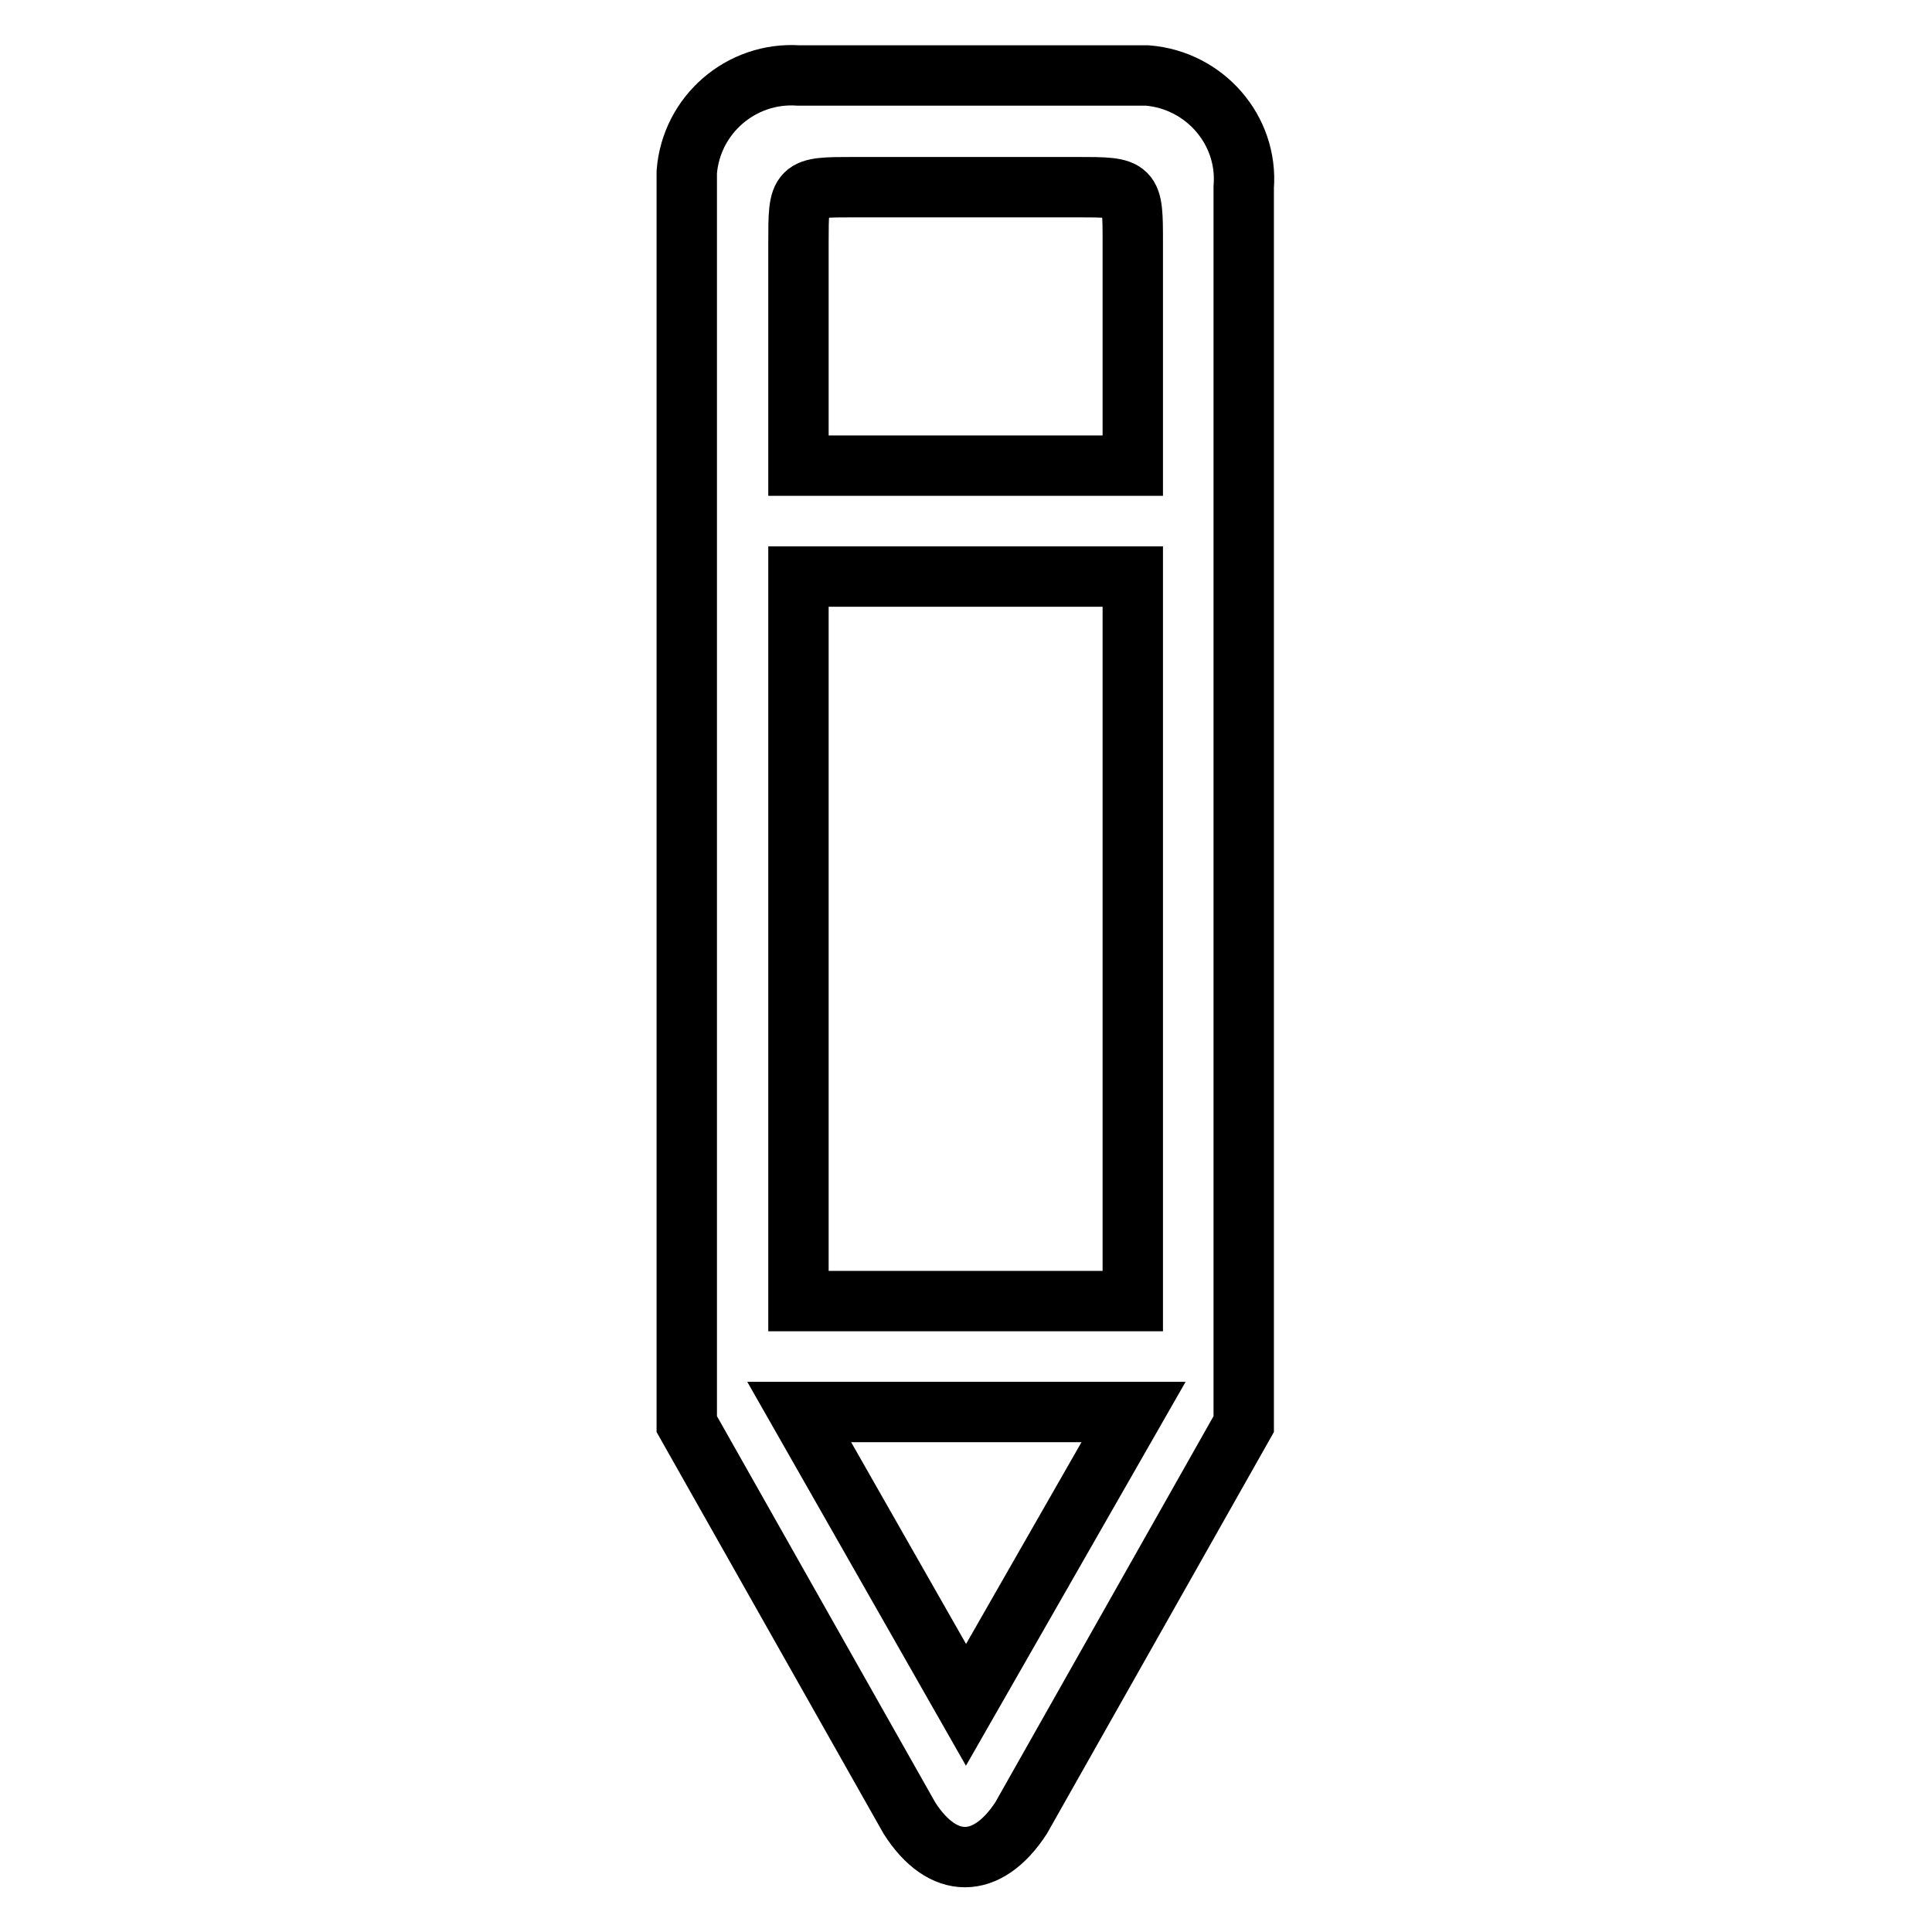 <?xml version="1.0" encoding="utf-8"?>
<!-- Svg Vector Icons : http://www.onlinewebfonts.com/icon -->
<!DOCTYPE svg PUBLIC "-//W3C//DTD SVG 1.1//EN" "http://www.w3.org/Graphics/SVG/1.1/DTD/svg11.dtd">
<svg version="1.1" xmlns="http://www.w3.org/2000/svg" xmlns:xlink="http://www.w3.org/1999/xlink" x="0px" y="0px" viewBox="0 0 256 256" enable-background="new 0 0 256 256" xml:space="preserve">
<g> <path stroke-width="8" fill-opacity="0" stroke="#000000"  d="M150.1,10h-44.3c-7.6-0.5-14.2,5.2-14.8,12.8c0,0.7,0,1.3,0,2v163.9l29.5,52.2c4.4,6.9,10.3,6.9,14.8,0 l29.5-52.2V24.8c0.6-7.6-5.2-14.2-12.8-14.8C151.5,10,150.8,10,150.1,10z M128,225.9l-22.1-38.8h44.3L128,225.9z M150.1,172.4 h-44.3V76.4h44.3V172.4z M150.1,61.7h-44.3V32.2c0-7.4,0-7.4,7.4-7.4h29.5c7.4,0,7.4,0,7.4,7.4V61.7z"/></g>
</svg>